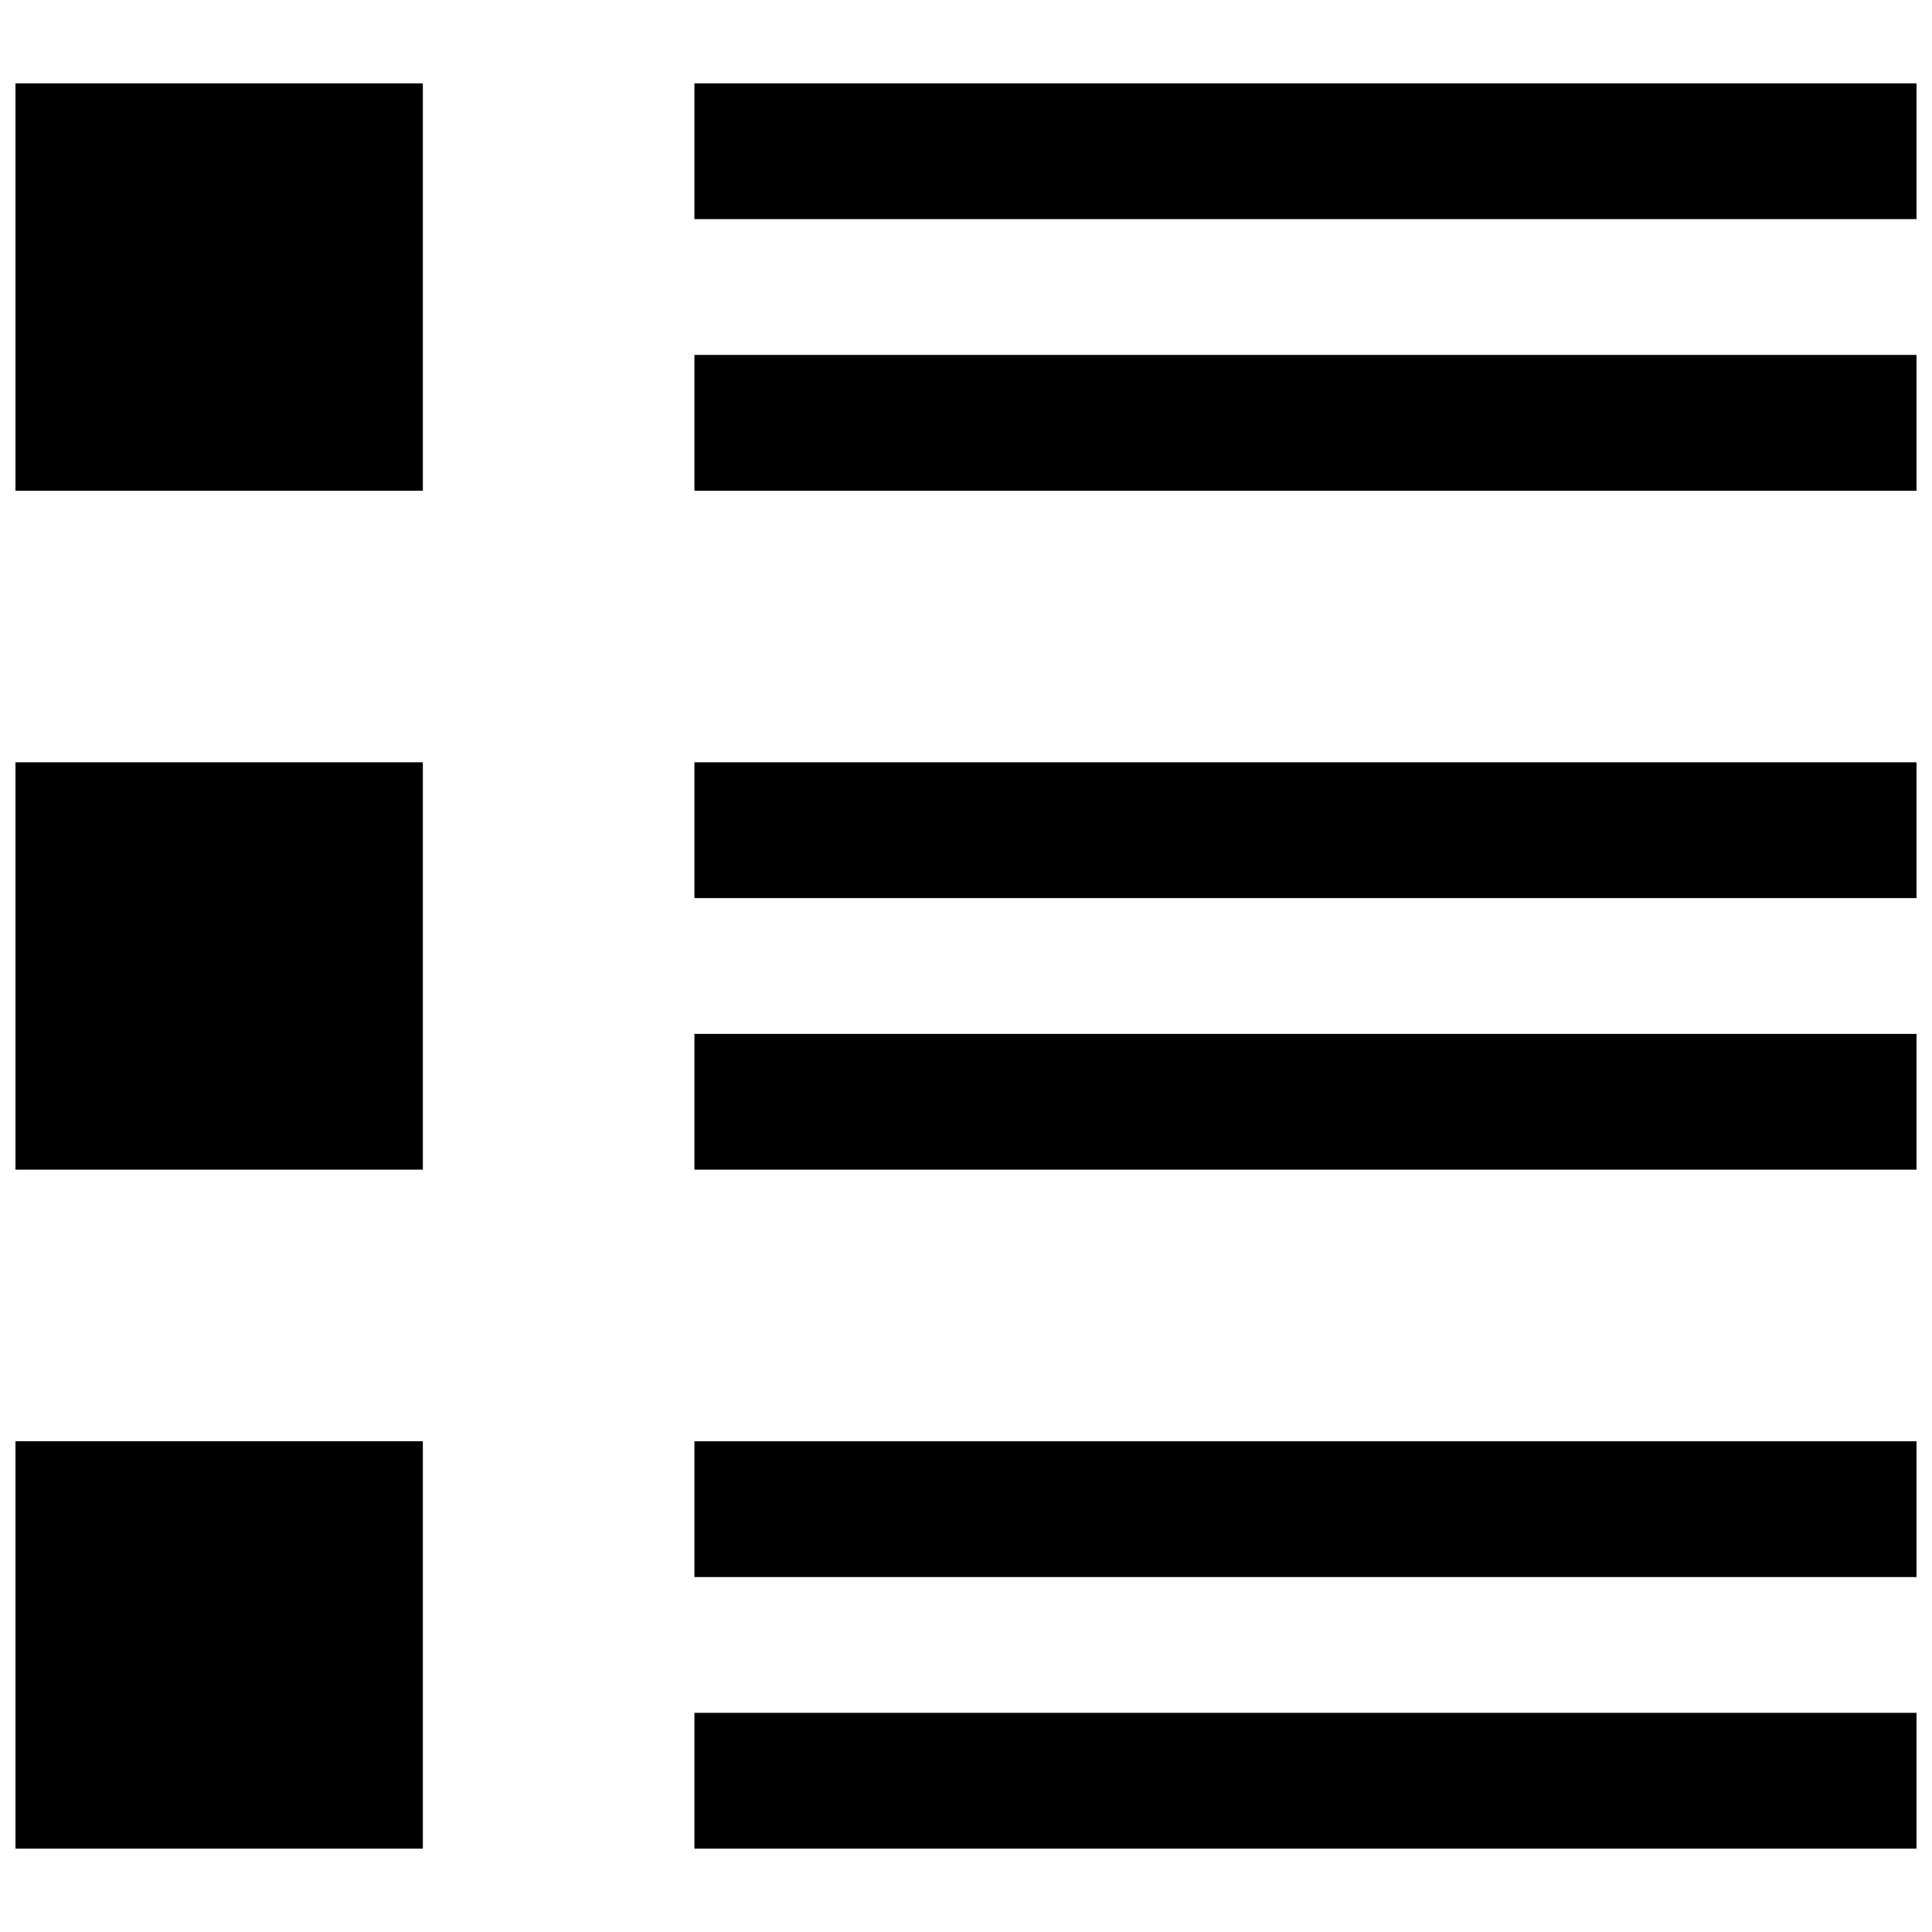 <?xml version="1.0" encoding="UTF-8"?>
<!-- Uploaded to: SVG Repo, www.svgrepo.com, Generator: SVG Repo Mixer Tools -->
<svg width="800px" height="800px" version="1.1" viewBox="144 144 512 512" xmlns="http://www.w3.org/2000/svg">
 <defs>
  <clipPath id="a">
   <path d="m148.09 166h503.81v468h-503.81z"/>
  </clipPath>
 </defs>
 <g clip-path="url(#a)">
  <path d="m328.03 633.91v-35.988h323.88v35.988zm0-107.96h323.88v35.988h-323.88zm0-107.96h323.88v35.984h-323.88zm0-71.973h323.88v35.984h-323.88zm0-107.96h323.88v35.988h-323.88zm0-71.973h323.88v35.988h-323.88zm-179.93 359.86h107.96v107.96h-107.96zm0-179.93h107.96v107.96h-107.96zm0-179.93h107.96v107.96h-107.96z" fill-rule="evenodd"/>
 </g>
</svg>